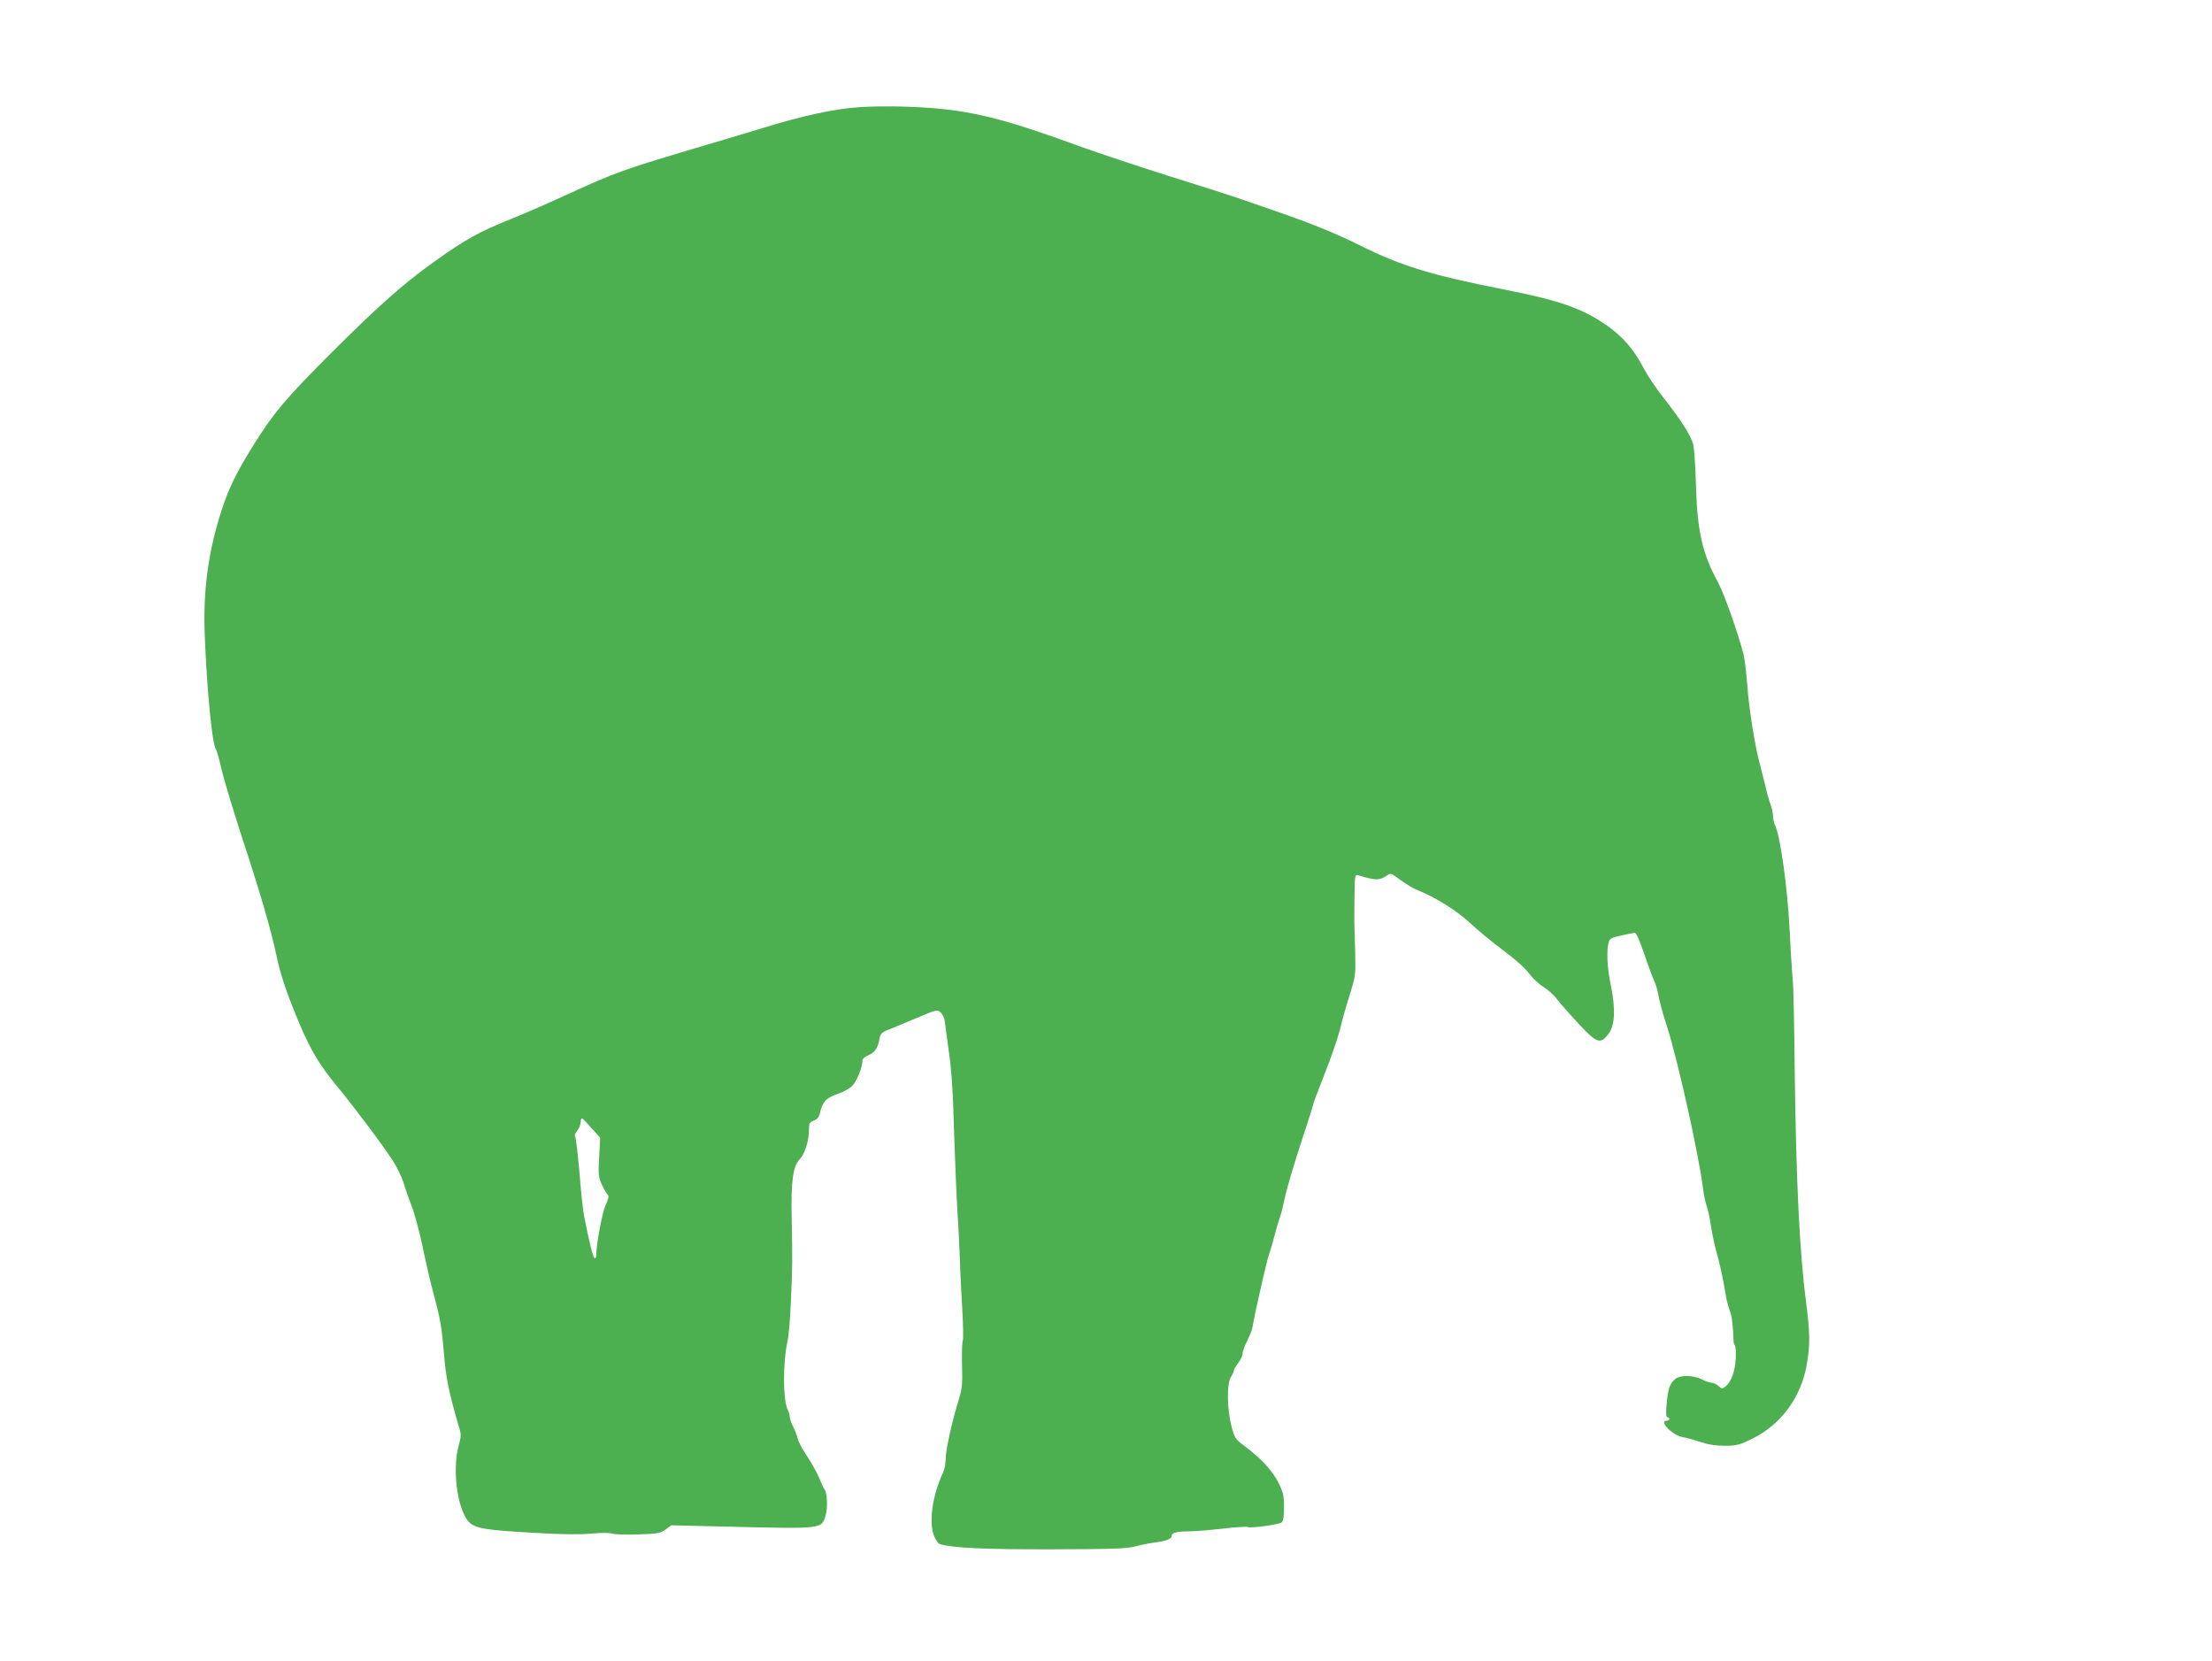 <?xml version="1.0" standalone="no"?>
<!DOCTYPE svg PUBLIC "-//W3C//DTD SVG 20010904//EN"
 "http://www.w3.org/TR/2001/REC-SVG-20010904/DTD/svg10.dtd">
<svg version="1.0" xmlns="http://www.w3.org/2000/svg"
 width="1280pt" height="961pt" viewBox="0 0 1280 961"
 preserveAspectRatio="xMidYMid meet">
<g transform="translate(0,961) scale(0.1,-0.1)"
fill="#4caf50" stroke="none">
<path d="M4975 8990 c-145 -9 -330 -49 -572 -124 -98 -30 -294 -88 -435 -130
-347 -103 -419 -129 -663 -241 -115 -53 -266 -119 -333 -146 -200 -80 -278
-123 -462 -255 -175 -125 -321 -254 -596 -529 -260 -259 -336 -350 -457 -546
-90 -145 -133 -235 -172 -353 -80 -244 -111 -473 -100 -736 12 -309 43 -628
64 -654 5 -6 20 -60 34 -121 14 -60 69 -241 121 -401 108 -329 164 -524 196
-674 23 -110 60 -220 133 -393 64 -152 116 -239 215 -359 104 -126 263 -338
325 -433 25 -39 53 -98 63 -130 9 -33 30 -91 45 -130 16 -38 45 -146 65 -240
19 -93 48 -217 64 -275 39 -145 47 -194 60 -352 10 -128 29 -220 84 -408 16
-51 15 -59 0 -115 -32 -116 -16 -307 35 -404 38 -74 68 -81 426 -101 135 -8
245 -9 307 -3 56 5 107 5 120 0 13 -5 80 -7 150 -5 115 4 130 7 160 29 l33 24
330 -8 c546 -13 538 -14 562 63 14 46 10 134 -7 155 -5 5 -17 33 -29 62 -11
28 -42 84 -69 125 -27 40 -53 87 -56 105 -4 17 -16 48 -27 69 -10 21 -19 47
-19 57 0 10 -5 27 -11 38 -29 56 -30 279 0 409 5 25 14 128 18 230 9 201 9
221 4 480 -4 205 8 292 45 331 31 32 55 108 55 170 0 40 3 46 29 56 20 8 30
20 35 44 14 64 35 87 100 109 34 11 73 33 87 48 26 27 58 106 58 142 0 13 12
25 34 34 38 16 57 43 65 96 6 30 12 37 56 54 28 11 101 42 164 68 114 48 115
48 135 29 10 -11 20 -30 22 -43 2 -13 13 -93 24 -178 16 -109 25 -242 30 -445
5 -159 14 -375 20 -480 7 -104 13 -235 15 -290 1 -55 7 -179 13 -275 6 -96 7
-182 3 -190 -4 -8 -6 -71 -4 -140 3 -110 1 -134 -21 -205 -39 -125 -76 -298
-74 -341 0 -22 -6 -55 -15 -74 -61 -130 -83 -284 -53 -364 10 -25 25 -47 34
-50 74 -22 263 -31 652 -30 352 1 435 4 480 17 30 8 80 18 110 22 70 9 100 21
100 39 0 18 31 26 102 26 31 0 116 7 189 15 73 9 139 13 147 10 21 -8 184 14
199 27 9 7 13 37 13 88 0 66 -4 85 -32 141 -34 69 -99 139 -193 210 -58 43
-61 48 -79 118 -26 99 -28 247 -3 284 9 14 17 31 17 37 0 6 11 26 25 44 14 18
25 42 25 54 0 11 12 44 26 72 14 29 28 62 30 73 15 89 85 398 98 431 8 22 22
70 31 106 9 36 22 81 29 100 8 19 21 73 31 120 9 46 50 185 91 310 41 124 74
229 74 234 0 5 30 84 66 175 36 91 75 204 87 251 11 47 36 137 56 200 35 111
36 119 33 250 -2 74 -4 151 -5 170 0 19 0 91 1 159 2 123 2 123 25 116 95 -30
121 -30 163 0 20 15 25 13 80 -28 32 -23 75 -49 94 -56 104 -41 229 -119 305
-190 44 -41 131 -113 193 -159 68 -50 128 -104 149 -133 19 -26 56 -62 83 -78
27 -17 62 -48 77 -69 16 -21 71 -84 123 -140 110 -119 130 -126 177 -65 38 50
43 142 14 283 -21 101 -26 202 -12 249 5 20 17 27 71 38 36 8 71 15 79 16 9 1
27 -39 56 -123 23 -69 49 -138 57 -155 8 -16 18 -48 22 -70 7 -41 27 -118 51
-190 65 -203 186 -747 211 -950 3 -27 12 -68 19 -90 8 -22 19 -73 25 -114 6
-40 19 -105 30 -145 20 -69 42 -169 55 -251 5 -35 13 -65 33 -125 5 -17 13
-102 13 -142 0 -15 4 -30 8 -32 4 -3 7 -37 5 -76 -4 -75 -25 -134 -59 -162
-19 -15 -21 -15 -41 3 -11 10 -29 19 -40 19 -11 0 -35 8 -54 18 -51 27 -130
28 -159 1 -30 -28 -39 -55 -47 -143 -5 -54 -3 -76 5 -76 6 0 11 -4 11 -10 0
-5 -7 -10 -15 -10 -50 0 33 -85 92 -95 21 -3 67 -16 103 -28 44 -15 90 -22
141 -22 70 1 84 4 161 42 165 82 280 239 313 427 20 116 19 185 -4 363 -38
288 -58 705 -66 1363 -2 223 -7 434 -9 470 -7 83 -15 213 -20 315 -12 249 -55
557 -86 614 -5 11 -10 32 -10 48 0 15 -7 48 -16 73 -9 25 -22 72 -29 105 -8
33 -21 85 -29 115 -28 98 -65 322 -75 465 -6 77 -16 158 -22 180 -35 133 -115
357 -149 419 -89 162 -119 296 -126 556 -3 107 -10 215 -16 239 -13 51 -76
149 -177 276 -39 50 -89 125 -111 167 -56 107 -117 177 -209 243 -143 100
-277 147 -592 209 -424 83 -601 137 -843 258 -124 62 -285 128 -446 183 -69
24 -171 59 -227 79 -57 20 -247 81 -424 136 -177 56 -412 134 -523 174 -369
135 -545 184 -746 210 -150 19 -374 26 -525 16z m-1551 -5908 l49 -55 -6 -112
c-6 -103 -4 -115 17 -162 13 -28 29 -53 34 -57 7 -4 2 -26 -14 -60 -20 -44
-54 -227 -54 -293 0 -7 -4 -13 -9 -13 -8 0 -35 106 -61 245 -6 33 -15 110 -20
170 -14 176 -27 285 -33 292 -4 3 3 17 13 31 11 13 20 35 20 48 0 13 3 24 8
23 4 0 29 -26 56 -57z"/>
</g>
</svg>
